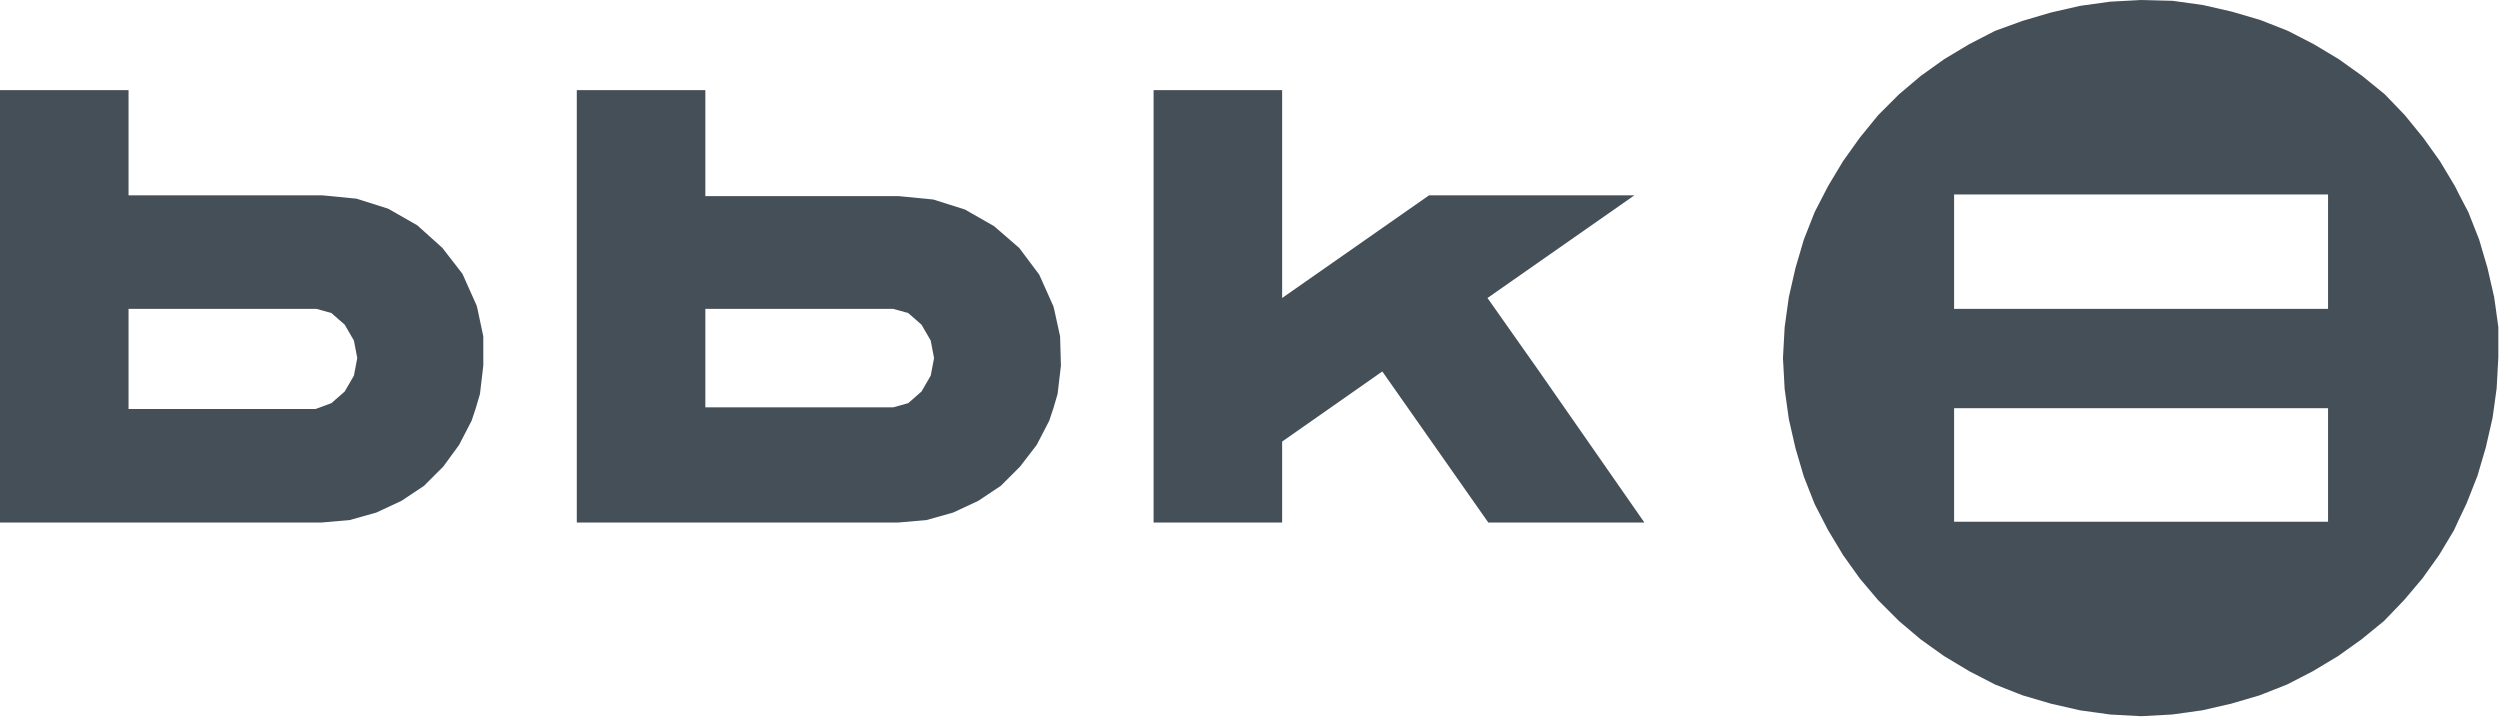 <?xml version="1.0" encoding="utf-8"?>
<!-- Generator: Adobe Illustrator 26.1.0, SVG Export Plug-In . SVG Version: 6.00 Build 0)  -->
<svg version="1.1" id="Capa_1" xmlns="http://www.w3.org/2000/svg" xmlns:xlink="http://www.w3.org/1999/xlink" x="0px" y="0px"
	 viewBox="0 0 299.5 85.9" style="enable-background:new 0 0 299.5 85.9;" xml:space="preserve">
<style type="text/css">
	.st0{fill-rule:evenodd;clip-rule:evenodd;fill:#454F57;}
</style>
<g>
	<path class="st0" d="M299.3,39.2L299,37l-0.2-1.4l-0.8-3.5l-1-3.4l-1.3-3.3l-1.1-2.1l-0.5-1l-1.8-3l-2-2.8l-2.2-2.7l-2.4-2.5
		L283,9.1l-2.8-2l-3-1.8l-3.1-1.6l-3.3-1.3l-3.4-1l-3.5-0.8l-3.6-0.5L256.5,0l-3.7,0.2l-3.6,0.5l-3.5,0.8l-3.4,1L239,3.7l-3.1,1.6
		l-3,1.8l-2.8,2l-2.6,2.2l-2.5,2.5l-2.2,2.7l-2,2.8l-1.8,3l-1.6,3.1l-1.3,3.3l-1,3.4l-0.8,3.5l-0.5,3.6l-0.2,3.7l0.2,3.7l0.5,3.6
		l0.8,3.5l1,3.4l1.3,3.3l1.6,3.1l1.8,3l2,2.8l2.2,2.6l2.5,2.5l2.6,2.2l2.8,2l3,1.8l3.1,1.6l3.3,1.3l3.4,1l3.5,0.8l3.6,0.5l3.7,0.2
		l3.7-0.2l3.6-0.5l3.5-0.8l3.4-1l3.3-1.3l3.1-1.6l3-1.8l2.8-2l2.7-2.2l2.4-2.5l2.2-2.6l2-2.8l1.8-3l0.5-1.1h0l1-2.1l1.3-3.3l1-3.4
		l0.8-3.5l0.2-1.4l0.3-2.2l0.2-3.7L299.3,39.2z M234.1,23.3h44.8V37h-44.8V23.3z M278.9,62.5h-44.8V48.9h44.8V62.5z"/>
	<path class="st0" d="M57.9,40.3L57.2,37l-0.1-0.4l-1.7-3.8L53,29.7L50,27l-3.5-2l-3.8-1.2l-4.1-0.4H15.4V10.8H0v51.8h38.5l3.4-0.3
		l3.2-0.9l3-1.4l2.7-1.8l2.3-2.3l1.9-2.6l1.5-2.9l0.5-1.5l0.5-1.7l0.4-3.4L57.9,40.3z M15.4,49V37h22.5l1.8,0.5l1.6,1.4l1.1,1.9
		l0.4,2.1l-0.4,2.1l-1.1,1.9l-1.6,1.4L37.8,49H15.4z"/>
	<path class="st0" d="M127,40.3l-0.7-3.2l-0.1-0.4l-1.7-3.8l-2.4-3.2l-3-2.6l-3.5-2l-3.8-1.2l-4.1-0.4H84.5V10.8H69.1v51.8h38.5
		l3.4-0.3l3.2-0.9l3-1.4l2.7-1.8l2.3-2.3l2-2.6l1.5-2.9l0.5-1.5l0.5-1.7l0.4-3.4L127,40.3z M84.5,49V37h22.5l1.8,0.5l1.6,1.4
		l1.1,1.9l0.4,2.1l-0.4,2.1l-1.1,1.9l-1.6,1.4l-1.8,0.5H84.5z"/>
	<polygon class="st0" points="197,62.6 178.3,62.6 165.6,44.5 153.6,52.9 153.6,62.6 138.2,62.6 138.2,10.8 153.6,10.8 153.6,35.7 
		171.2,23.4 195.8,23.4 178.2,35.7 178.2,35.7 184.4,44.5 	"/>
</g>
</svg>
